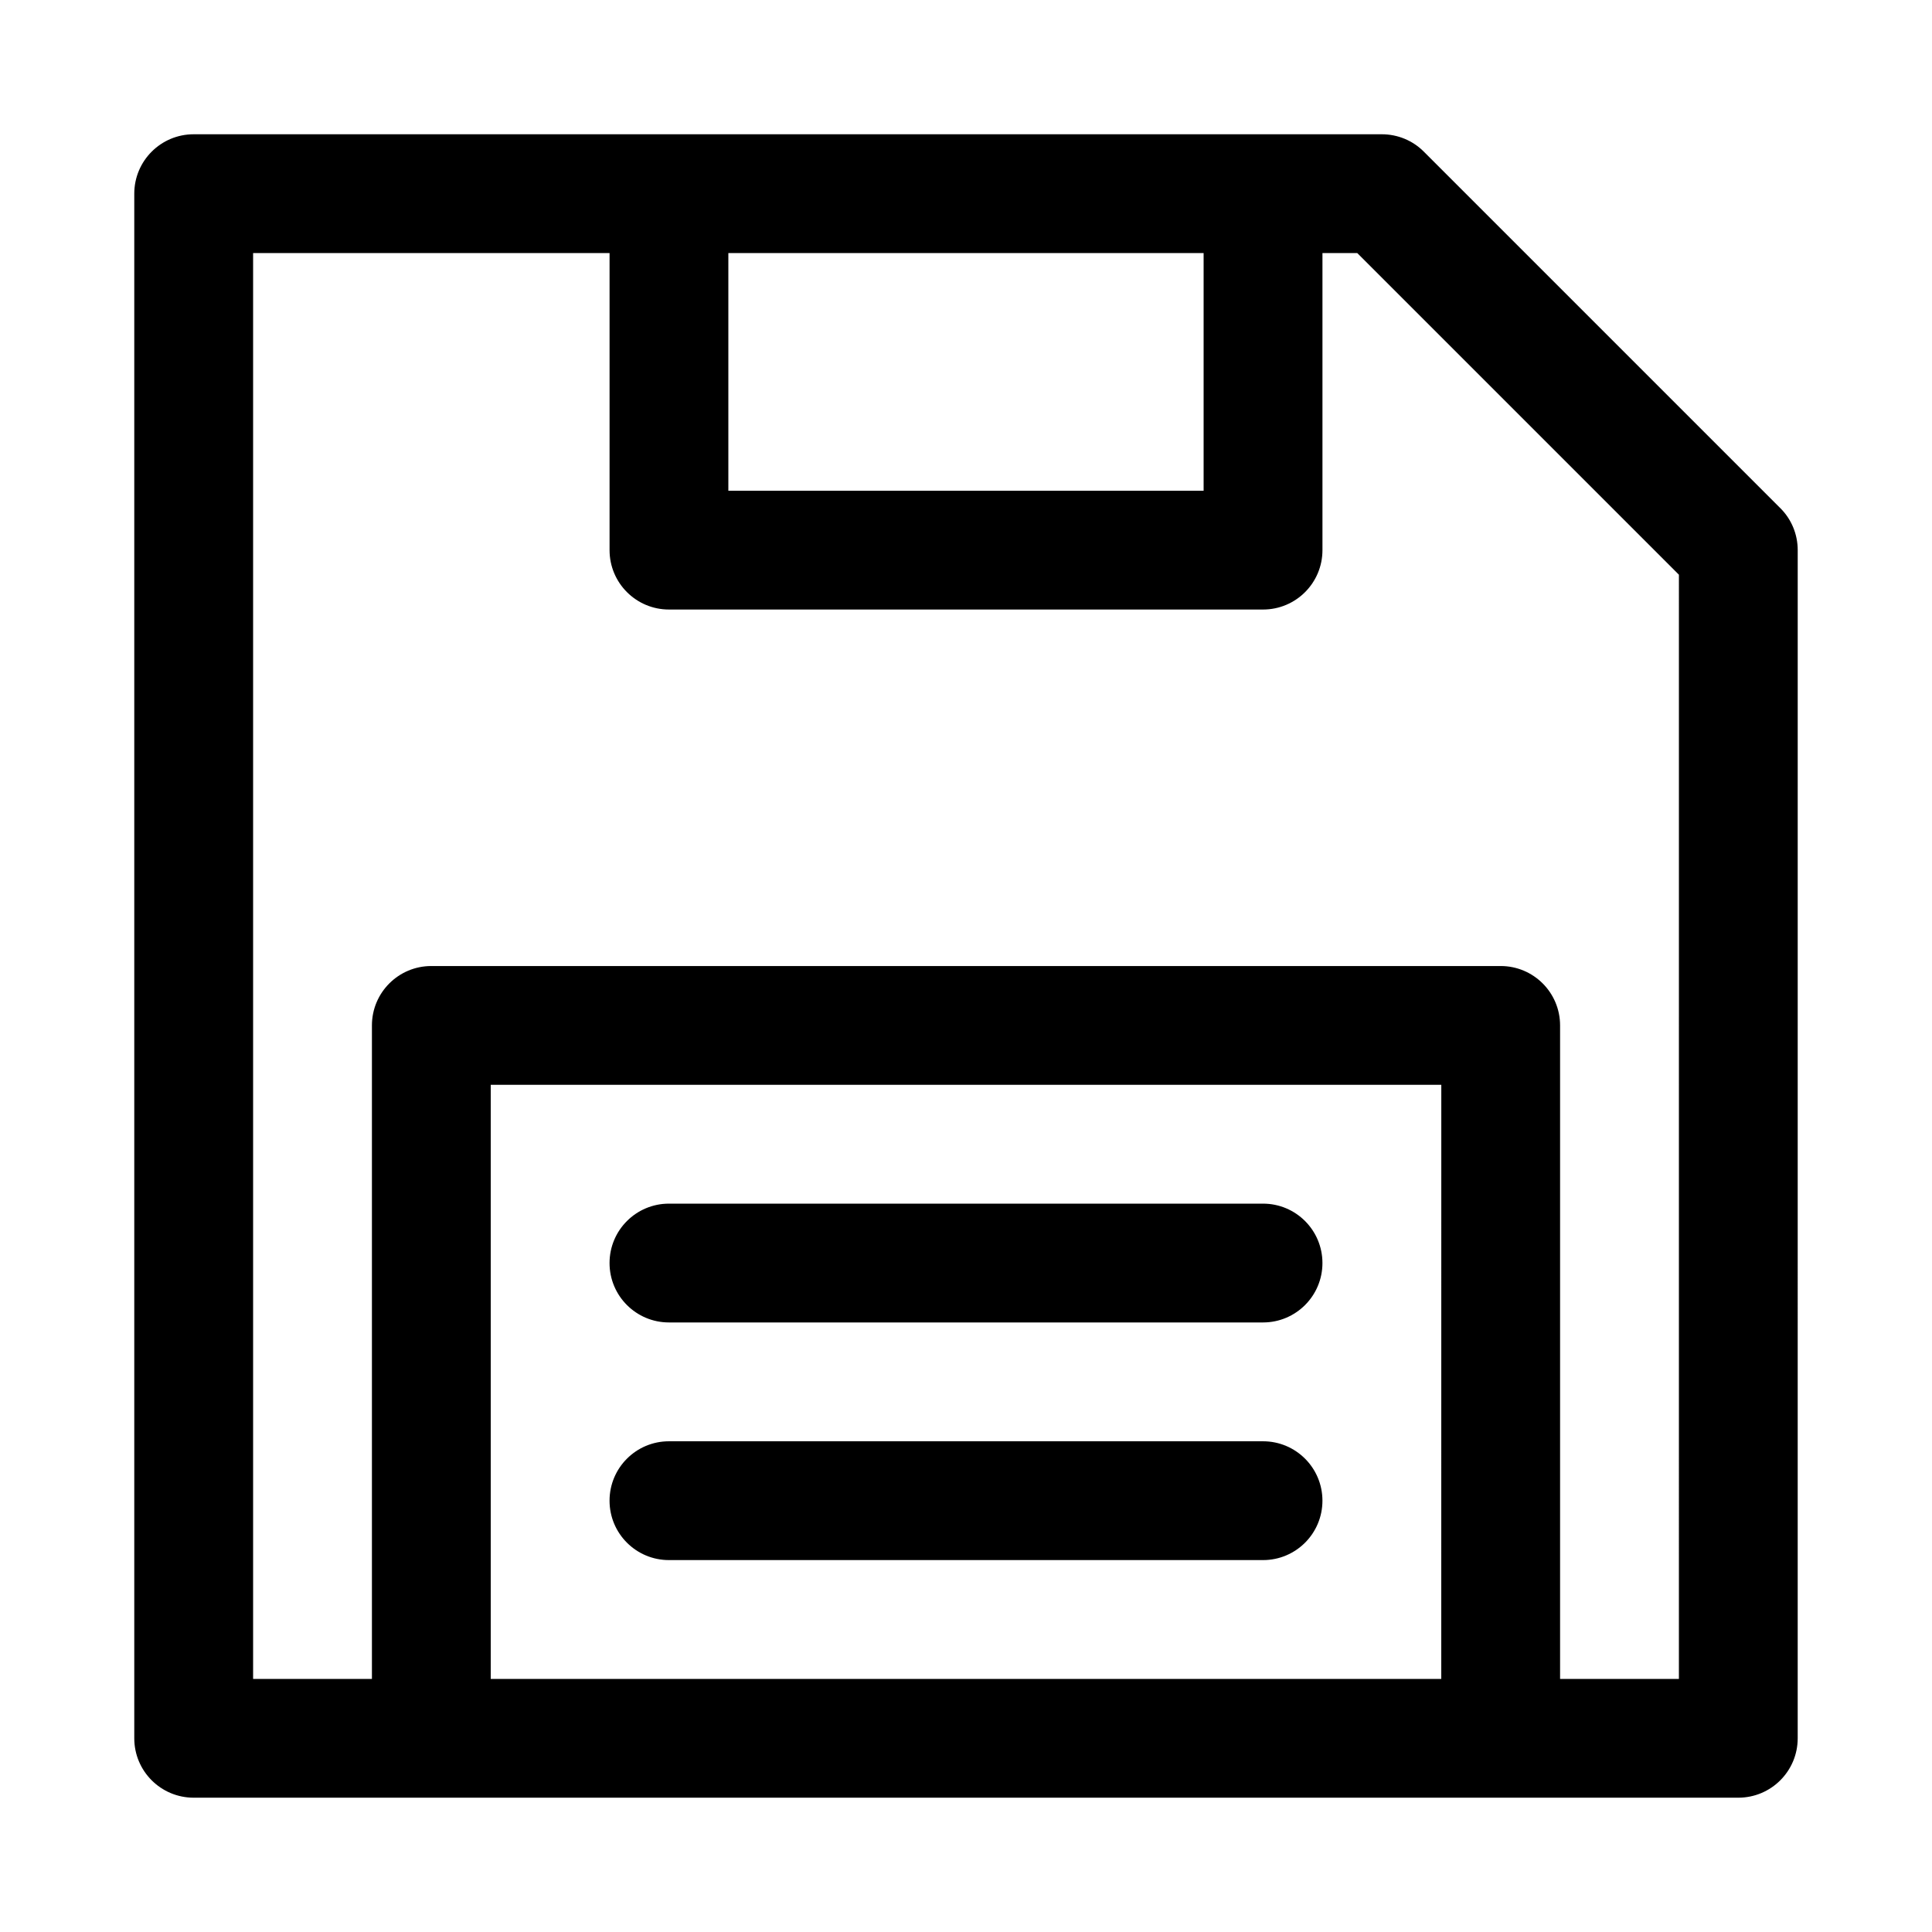 <?xml version="1.0" encoding="UTF-8"?>
<!-- Uploaded to: ICON Repo, www.iconrepo.com, Generator: ICON Repo Mixer Tools -->
<svg fill="#000000" width="800px" height="800px" version="1.1" viewBox="144 144 512 512" xmlns="http://www.w3.org/2000/svg">
 <path d="m615.8 278.66-94.465-94.465c-2.941-2.961-6.957-4.613-11.129-4.613h-314.88c-8.688 0-15.742 7.039-15.742 15.742v409.34c0 8.707 7.055 15.742 15.742 15.742h409.34c8.691 0 15.742-7.039 15.742-15.742l0.004-314.88c0-4.188-1.652-8.188-4.613-11.129zm-278.78-67.59h125.95v62.977h-125.95zm188.93 377.86h-251.9v-157.44h251.91zm62.977 0h-31.488v-173.18c0-8.707-7.055-15.742-15.742-15.742h-283.39c-8.691 0-15.742 7.039-15.742 15.742v173.18h-31.488v-377.86h94.465v78.719c0 8.707 7.055 15.742 15.742 15.742h157.44c8.691 0 15.742-7.039 15.742-15.742v-78.719h9.227l85.238 85.238zm-283.39-110.21c0-8.707 7.055-15.742 15.742-15.742h157.44c8.691 0 15.742 7.039 15.742 15.742 0 8.707-7.055 15.742-15.742 15.742h-157.44c-8.691 0-15.742-7.035-15.742-15.742zm0 62.977c0-8.707 7.055-15.742 15.742-15.742h157.44c8.691 0 15.742 7.039 15.742 15.742 0 8.707-7.055 15.742-15.742 15.742h-157.44c-8.691 0-15.742-7.035-15.742-15.742z"/>
</svg>
